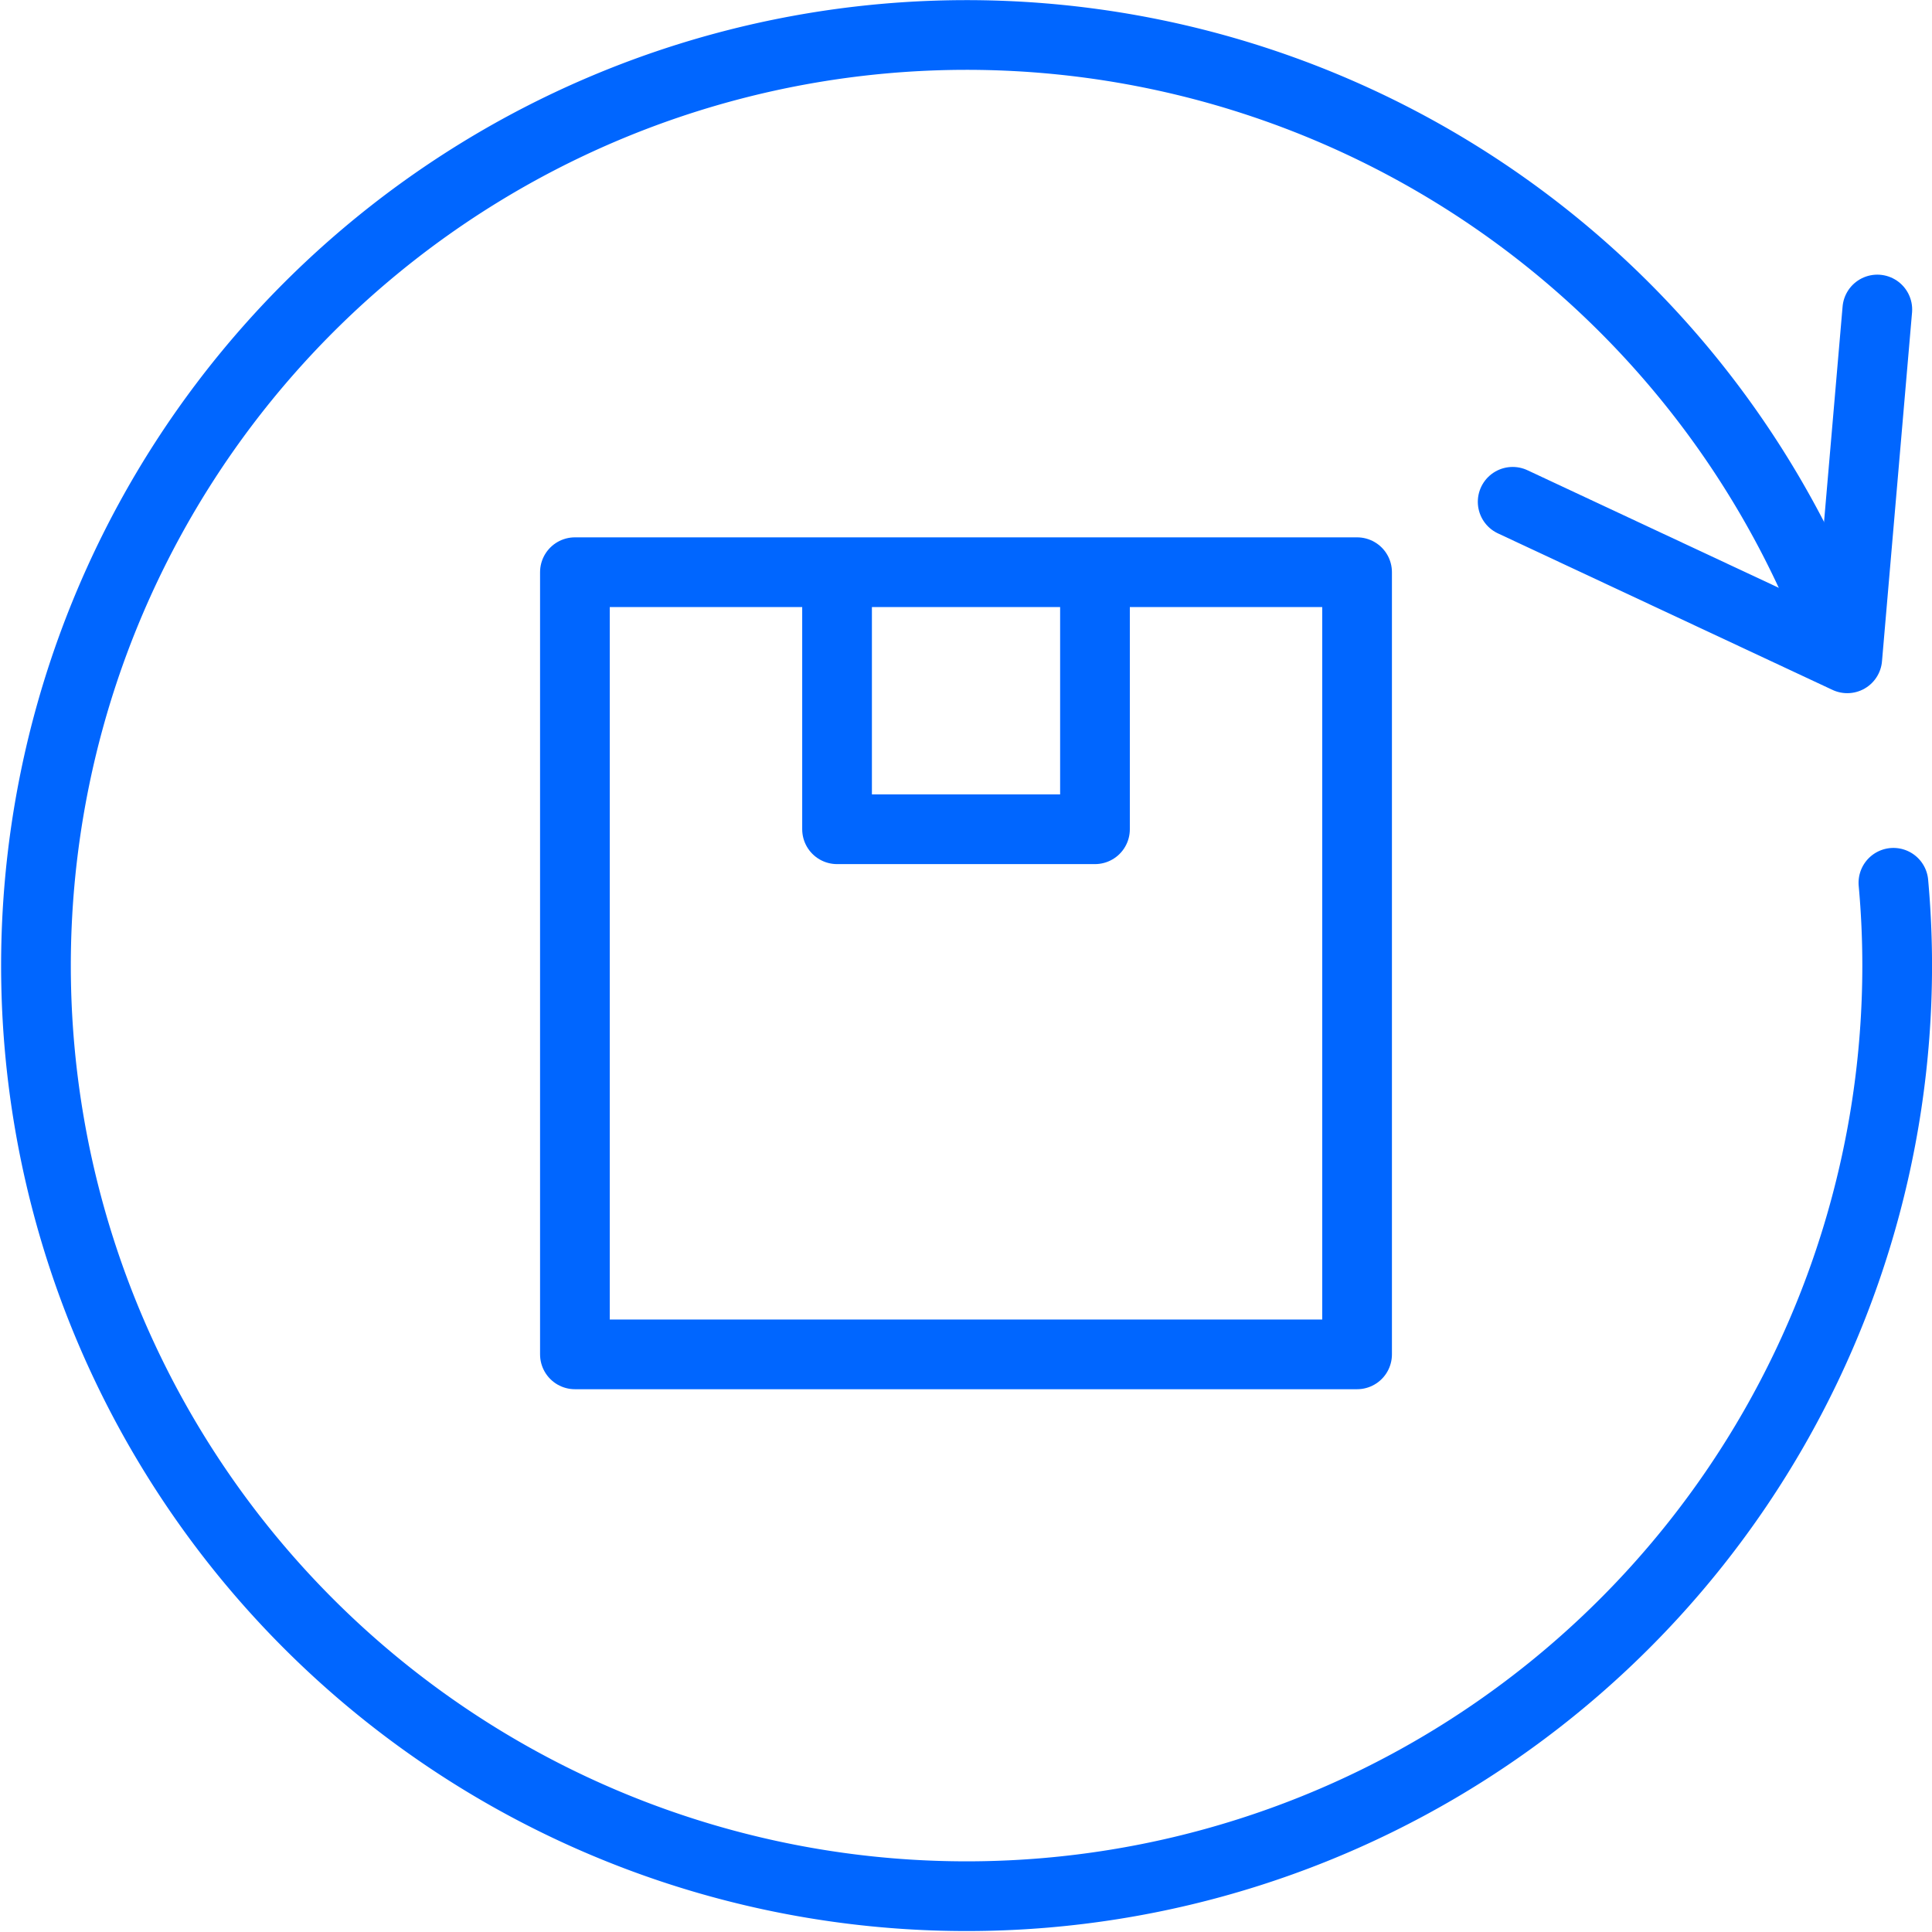 <?xml version="1.0" encoding="UTF-8"?>
<svg xmlns="http://www.w3.org/2000/svg" width="55.431" height="55.431" viewBox="0 0 55.431 55.431">
  <g id="Group_313" data-name="Group 313" transform="translate(1 0.535)">
    <g id="Group_306" data-name="Group 306" transform="translate(0 0.465)">
      <path id="Path_2675" data-name="Path 2675" d="M1569.56,109.571v7.1h-7.4v-7.1" transform="translate(-1539.144 -93.879)" fill="none" stroke="#06f" stroke-linecap="round" stroke-linejoin="round" stroke-width="2"></path>
      <rect id="Rectangle_186" data-name="Rectangle 186" width="22.441" height="22.441" transform="translate(15.495 15.417)" fill="none" stroke="#06f" stroke-linecap="round" stroke-linejoin="round" stroke-width="2"></rect>
      <path id="Path_2676" data-name="Path 2676" d="M1652.854,78.539l9.6,4.491.862-10.008" transform="translate(-1610.454 -65.142)" fill="none" stroke="#06f" stroke-linecap="round" stroke-linejoin="round" stroke-width="2"></path>
      <path id="Path_2677" data-name="Path 2677" d="M1507.795,60.48c.072.79.108,1.585.108,2.39a26.7,26.7,0,1,1-1.529-8.92" transform="translate(-1454.471 -36.152)" fill="none" stroke="#06f" stroke-linecap="round" stroke-linejoin="round" stroke-width="2"></path>
    </g>
    <g id="Rectangle_192" data-name="Rectangle 192" transform="translate(0.001 0)" fill="#fff" stroke="#06f" stroke-width="2" opacity="0">
      <rect width="53.398" height="54.11" stroke="none"></rect>
      <rect x="1" y="1" width="51.398" height="52.11" fill="none"></rect>
    </g>
  </g>
</svg>
